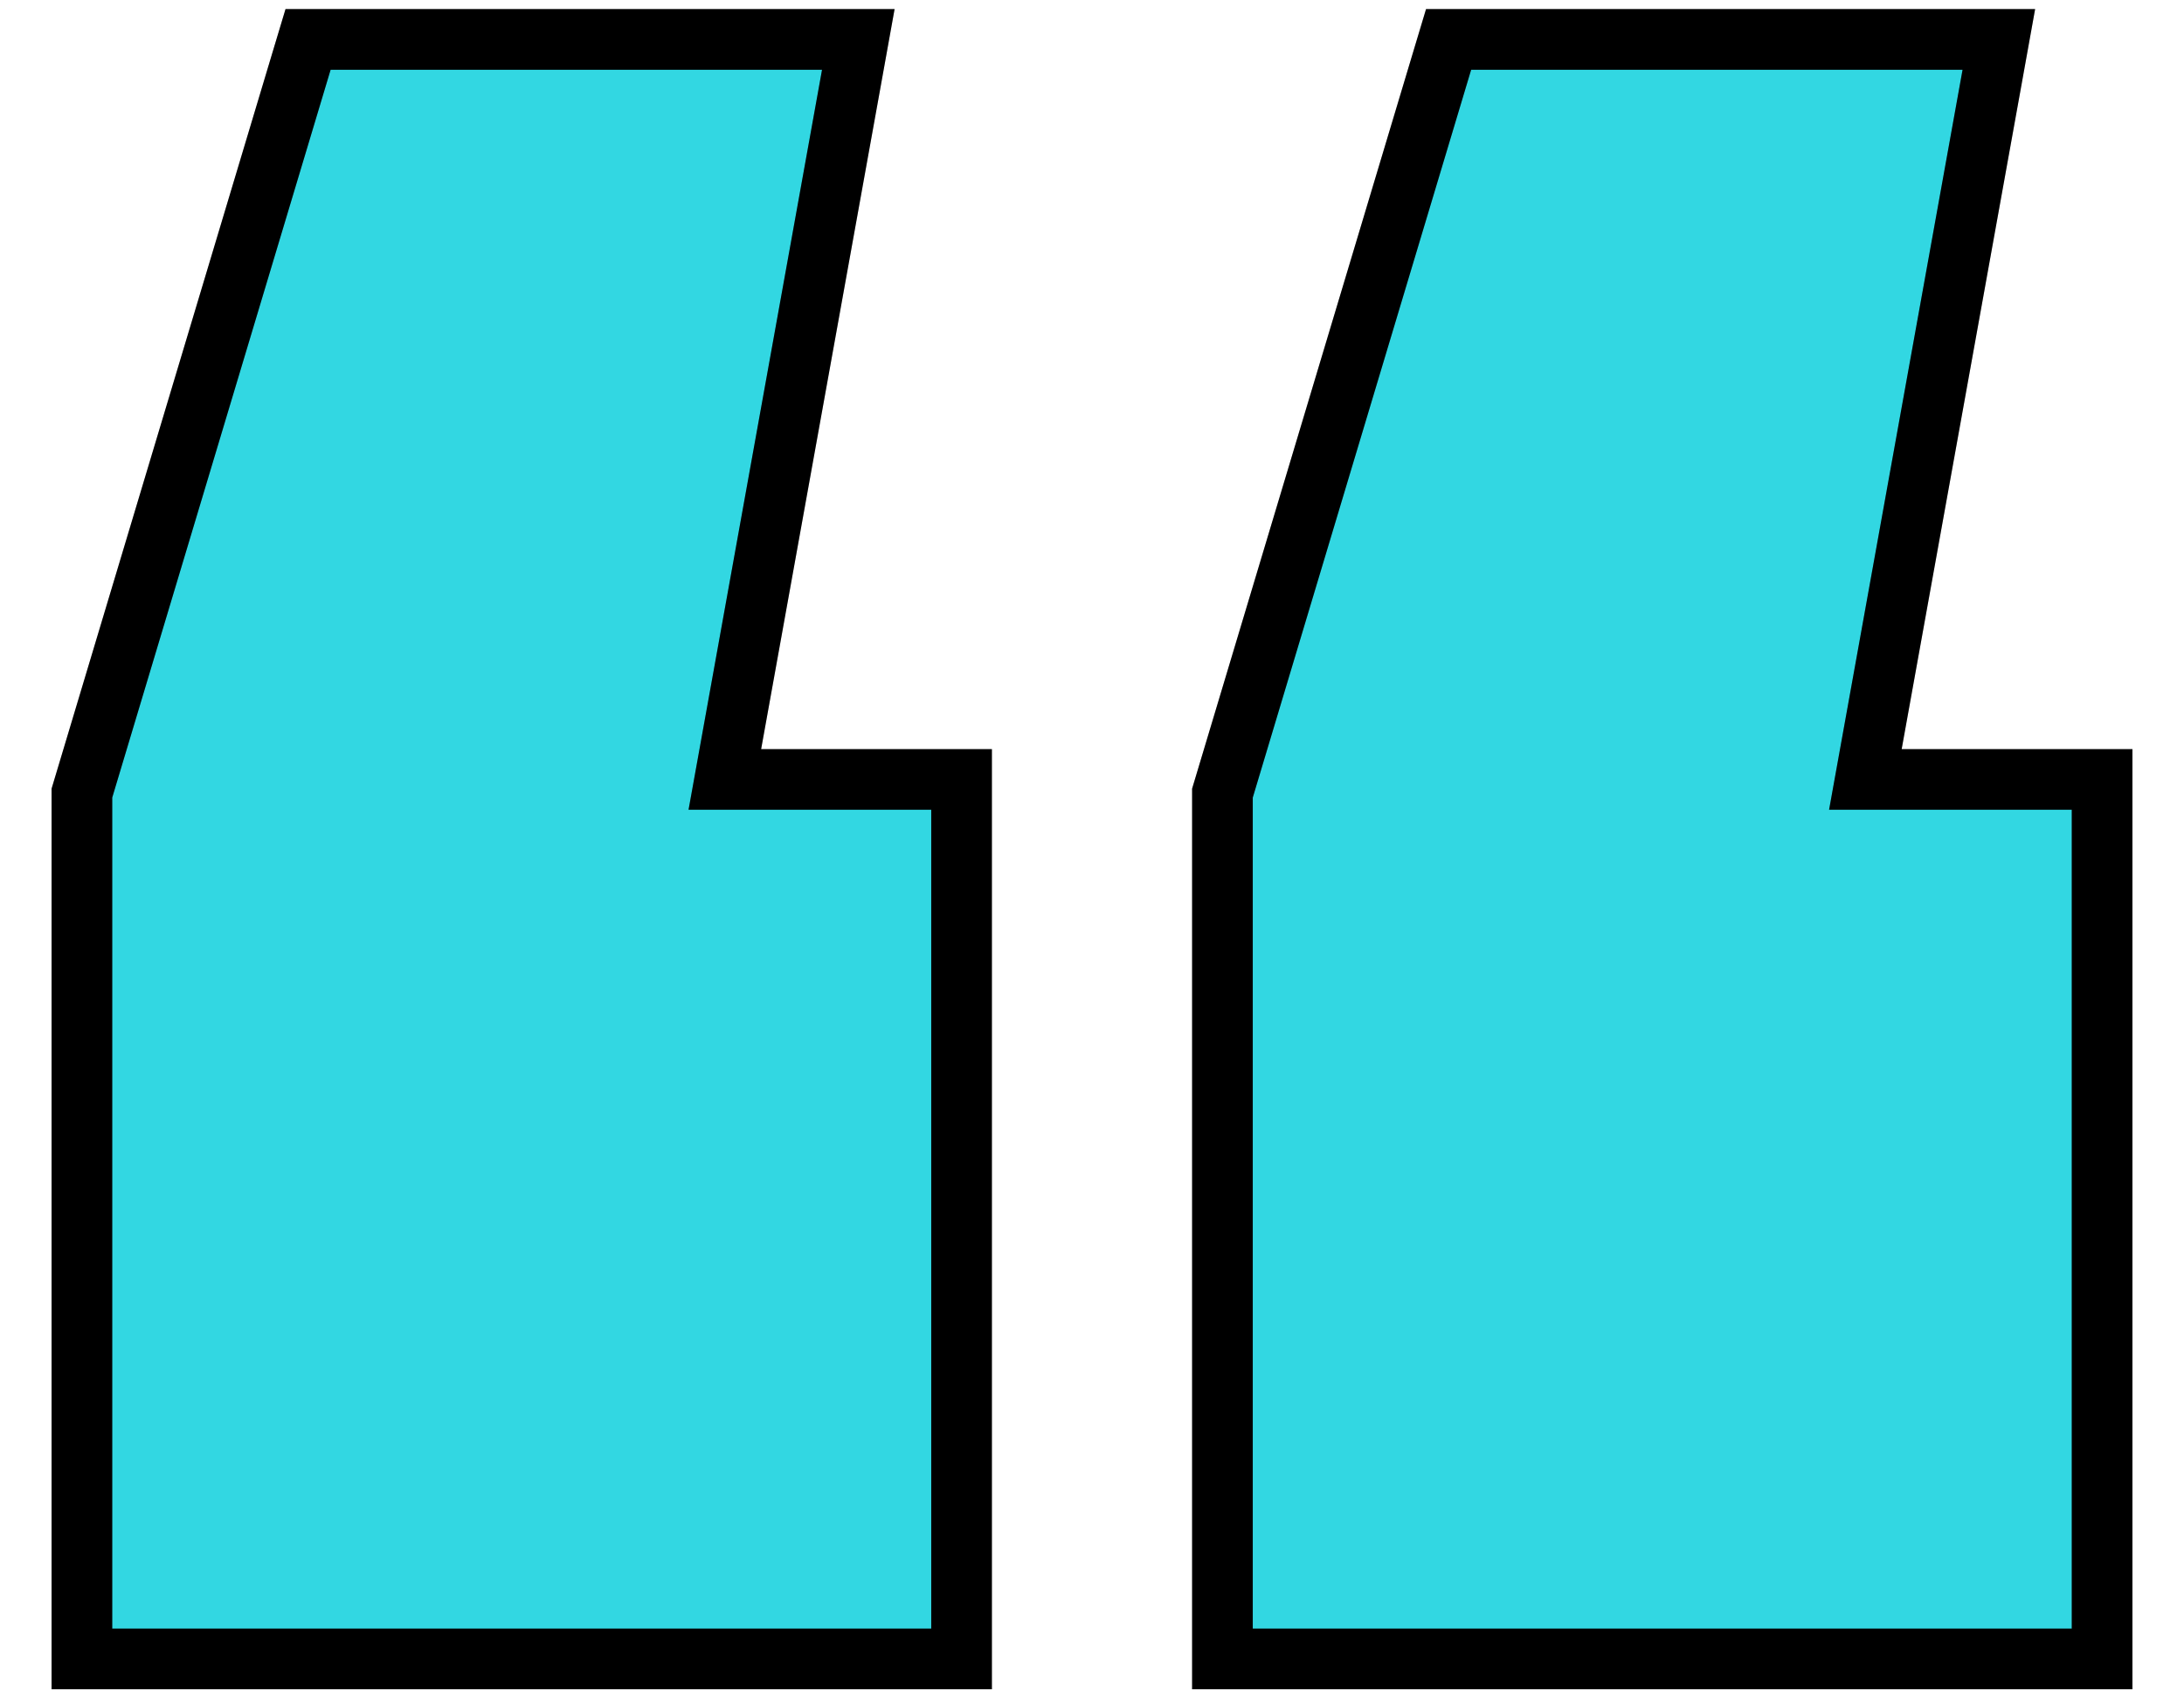 <?xml version="1.0" encoding="UTF-8"?> <svg xmlns="http://www.w3.org/2000/svg" width="36" height="28" viewBox="0 0 36 28" fill="none"><path d="M14.042 1.239L14.148 0.65H13.55H5.45H5.078L4.971 1.006L1.371 13.006L1.35 13.076V13.15V26.85V27.35H1.85H15.35H15.85V26.85V13.35V12.85H15.35H11.948L14.042 1.239ZM32.842 1.239L32.948 0.65H32.35H24.25H23.878L23.771 1.006L20.171 13.006L20.15 13.076V13.15V26.85V27.35H20.65H34.15H34.65V26.85V13.35V12.85H34.15H30.748L32.842 1.239Z" fill="#32D7E2"></path><path d="M14.042 1.239L14.148 0.65H13.55H5.45H5.078L4.971 1.006L1.371 13.006L1.35 13.076V13.15V26.85V27.35H1.85H15.35H15.85V26.85V13.35V12.85H15.35H11.948L14.042 1.239ZM32.842 1.239L32.948 0.65H32.35H24.25H23.878L23.771 1.006L20.171 13.006L20.15 13.076V13.15V26.85V27.35H20.65H34.15H34.65V26.85V13.35V12.85H34.15H30.748L32.842 1.239Z" stroke="black"></path><path d="M14.042 1.239L14.148 0.65H13.55H5.45H5.078L4.971 1.006L1.371 13.006L1.35 13.076V13.15V26.85V27.35H1.85H15.35H15.85V26.85V13.35V12.85H15.35H11.948L14.042 1.239ZM32.842 1.239L32.948 0.65H32.35H24.25H23.878L23.771 1.006L20.171 13.006L20.15 13.076V13.15V26.85V27.35H20.65H34.15H34.65V26.85V13.35V12.85H34.15H30.748L32.842 1.239Z" stroke="black" stroke-opacity="0.2"></path></svg> 